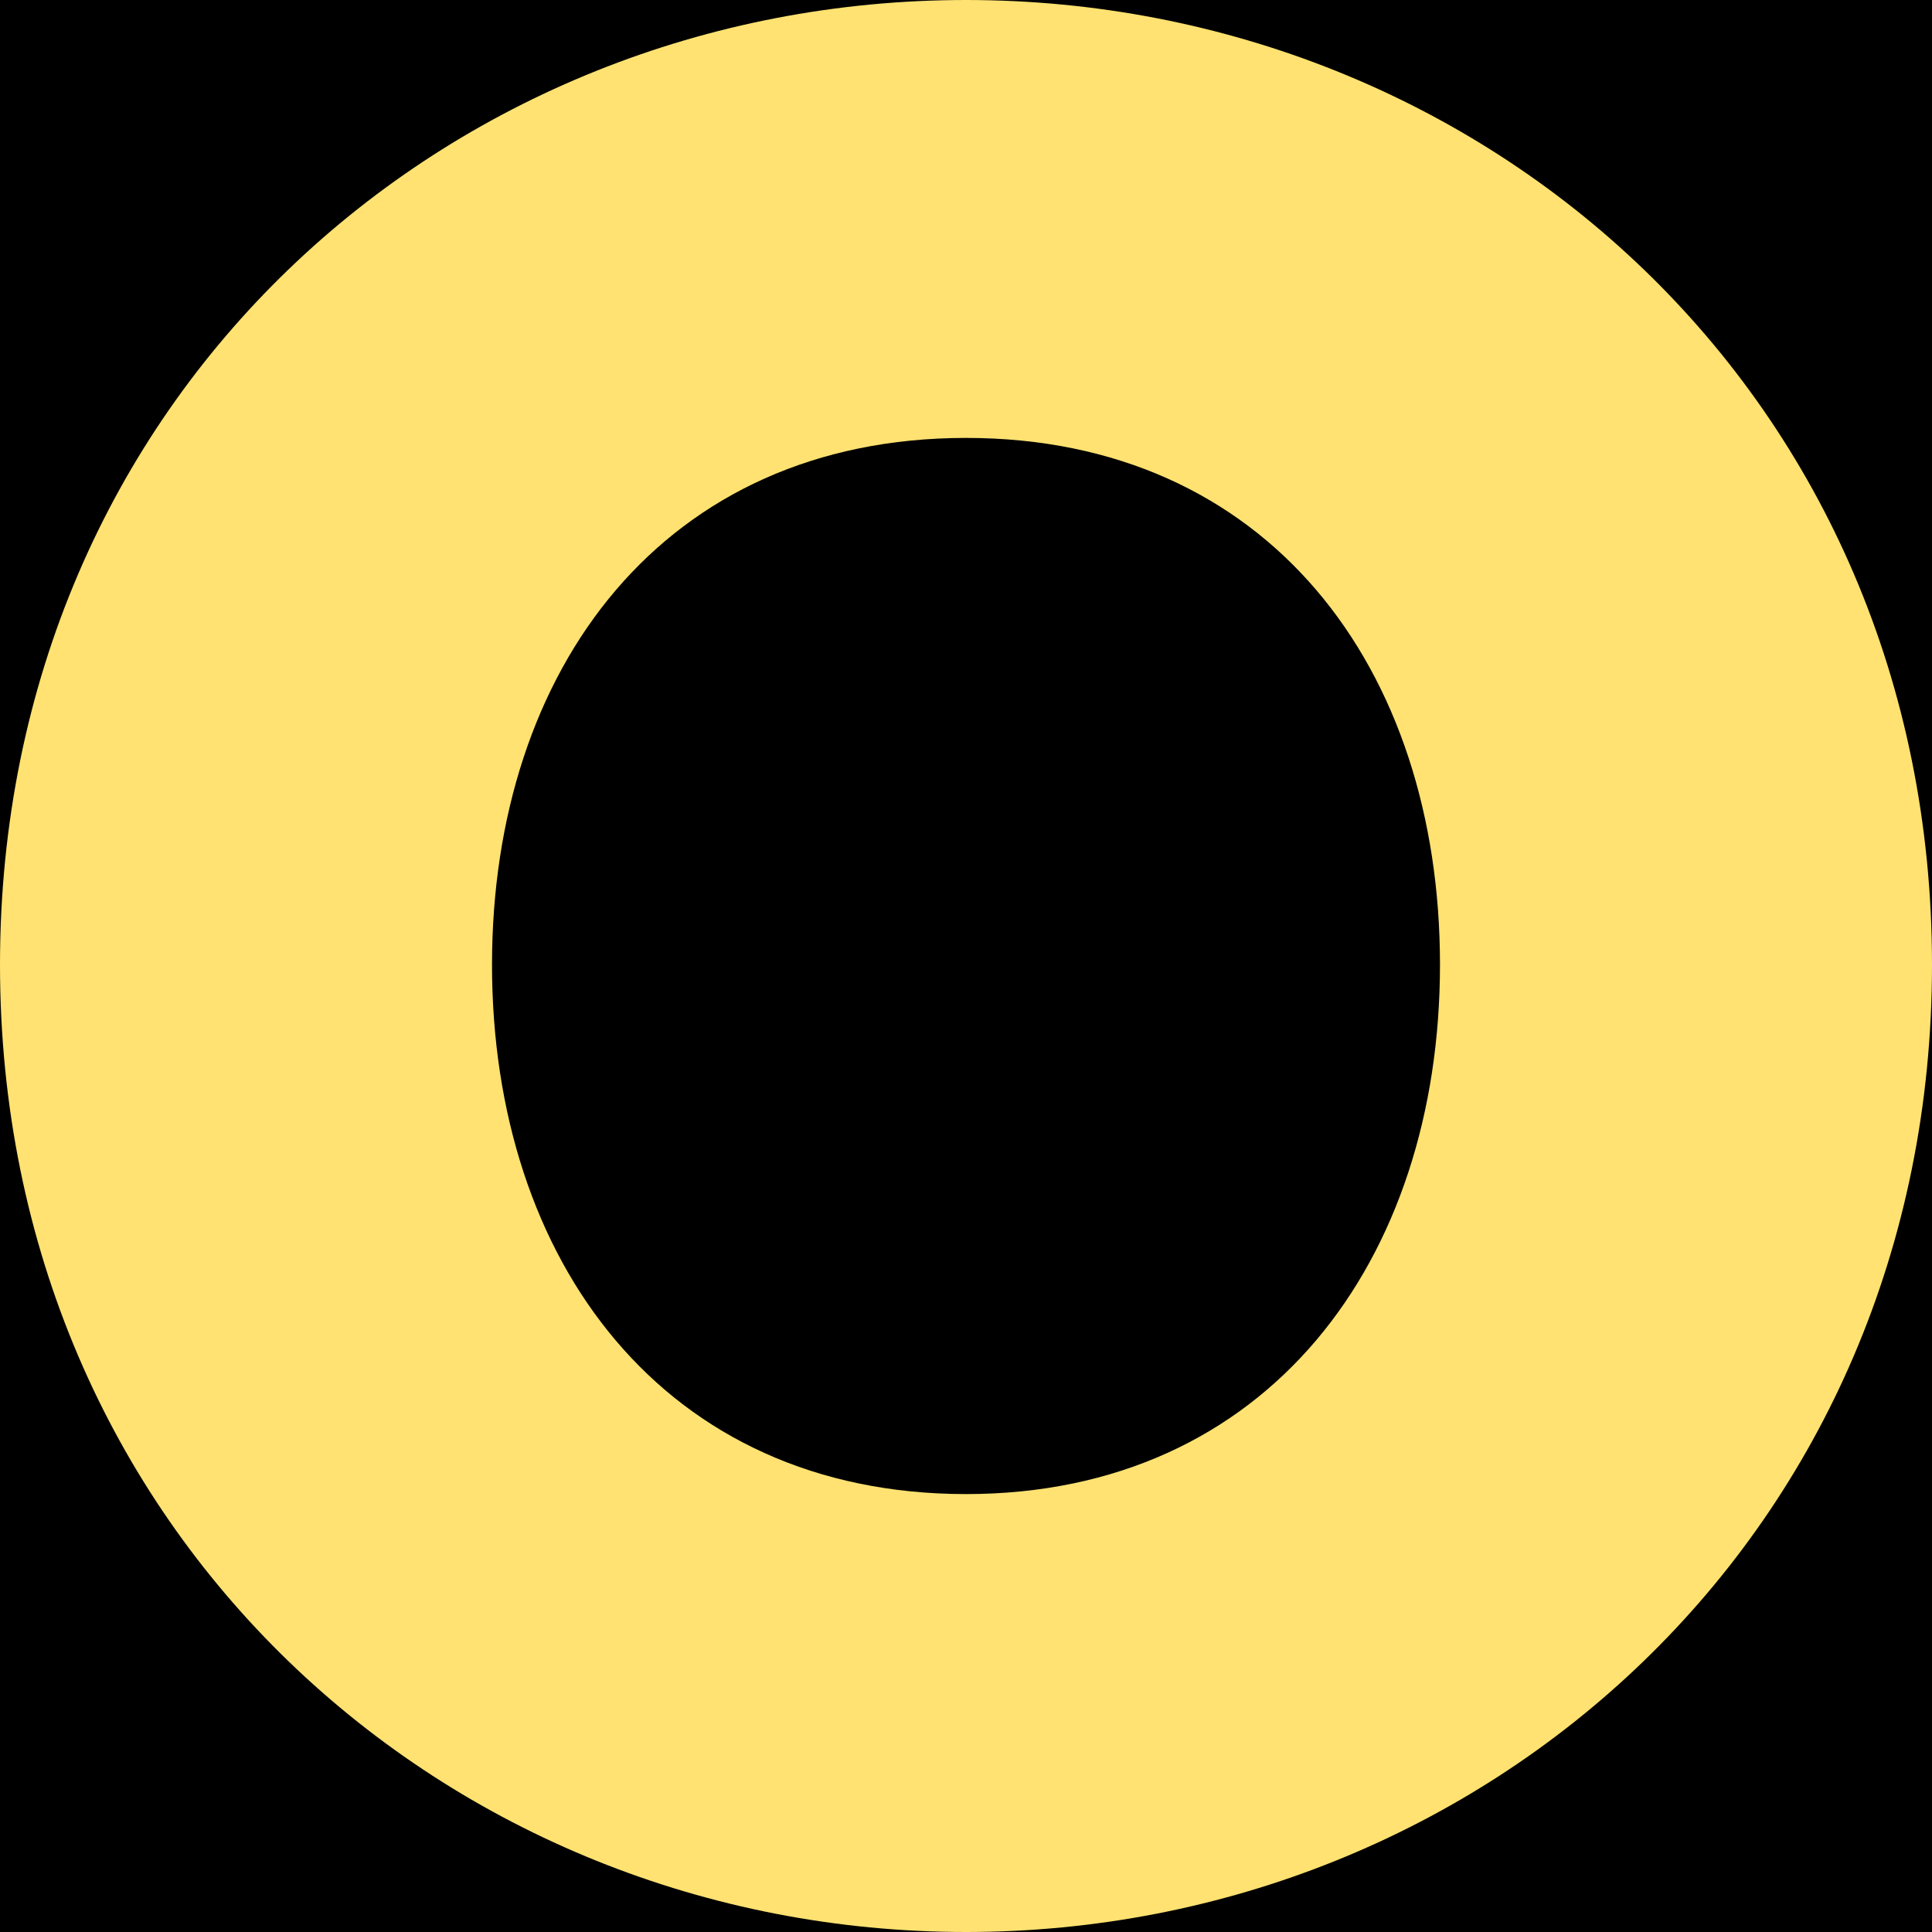 <?xml version="1.0" encoding="utf-8"?>
<!-- Generator: Adobe Illustrator 28.0.0, SVG Export Plug-In . SVG Version: 6.00 Build 0)  -->
<svg version="1.1" id="Calque_1" xmlns="http://www.w3.org/2000/svg" xmlns:xlink="http://www.w3.org/1999/xlink" x="0px" y="0px"
	 viewBox="0 0 300 300" style="enable-background:new 0 0 300 300;" xml:space="preserve">
<style type="text/css">
	.st0{fill:#54A99B;}
	.st1{fill:#FFE271;}
</style>
<path class="st0" d="M269.2,271.6l-3.2-16.8l-2.1,16.8H269.2z"/>
<path d="M300,0H0v300h300V0z"/>
<path class="st1" d="M150,232c-46.9,0-73.6-36.2-73.6-82.2c0-46,26.7-81.8,73.6-81.8s73.6,35.7,73.6,81.8
	C223.6,195.8,196.8,232,150,232z M150,300c80.5,0,150-62,150-150.2C300,61.5,230.5,0,150,0S0,61.6,0,149.8C0,238,69.5,300,150,300"
	/>
</svg>
